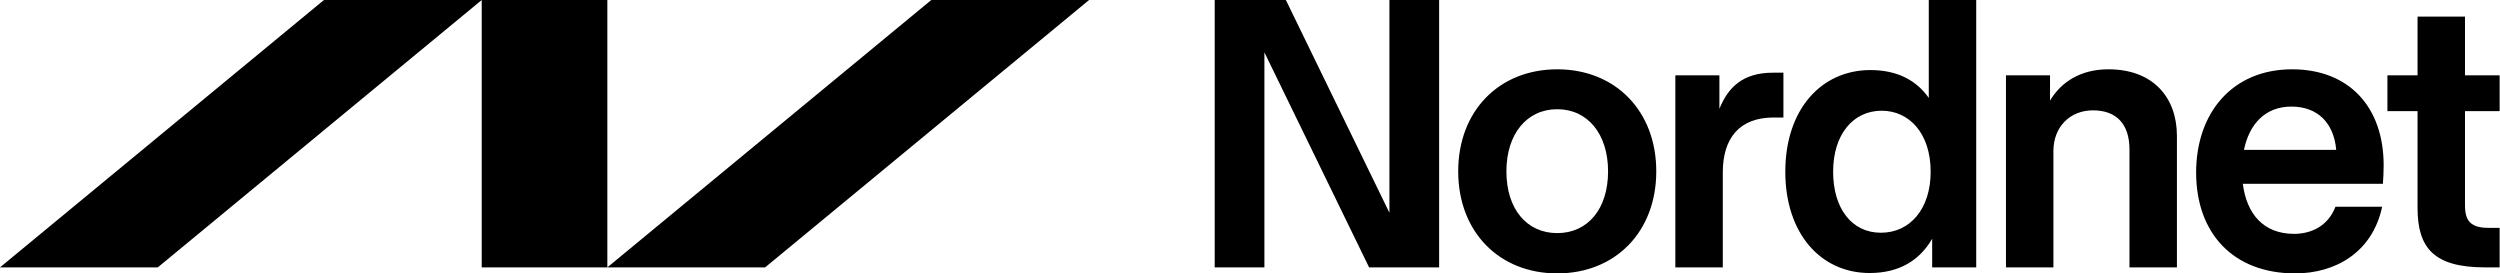 <?xml version="1.0" encoding="UTF-8"?><svg xmlns="http://www.w3.org/2000/svg" width="1015" height="111" viewBox="0 0 1015 111"><g id="Group"><path id="Path" fill="#000000" fill-rule="evenodd" stroke="none" d="M 564.106 0.007 L 564.106 86.386 L 522.063 0.007 L 493.167 0.007 L 493.167 108.553 L 513.349 108.553 L 513.349 21.258 L 555.852 108.553 L 584.288 108.553 L 584.288 0.007 L 564.106 0.007 M 632.239 28.137 C 608.695 28.137 592.03 44.955 592.03 69.569 C 592.03 94.182 608.695 111 632.239 111 C 655.783 111 672.447 94.182 672.447 69.569 C 672.447 44.955 655.783 28.137 632.239 28.137 M 632.239 44.342 C 644.623 44.342 652.878 54.432 652.878 69.569 C 652.878 84.857 644.623 94.64 632.239 94.64 C 619.855 94.64 611.601 84.857 611.601 69.569 C 611.601 54.432 619.855 44.342 632.239 44.342 M 1014.85 45.108 L 1014.85 30.584 L 1000.79 30.584 L 1000.79 6.734 L 981.524 6.734 L 981.524 30.584 L 969.292 30.584 L 969.292 45.108 L 981.524 45.108 L 981.524 84.397 C 981.524 100.604 988.098 108.553 1008.89 108.553 L 1014.85 108.553 L 1014.85 92.501 L 1010.27 92.501 C 1003.39 92.501 1000.79 89.901 1000.79 83.481 L 1000.79 45.108 L 1014.85 45.108 M 719.788 29.513 C 707.557 29.513 701.594 35.476 698.078 44.19 L 698.078 30.584 L 680.19 30.584 L 680.19 108.553 L 699.454 108.553 L 699.454 70.027 C 699.454 55.962 706.334 47.707 720.093 47.707 L 724.068 47.707 L 724.068 29.513 L 719.788 29.513 M 783.083 0.008 L 783.083 39.757 C 778.037 32.572 770.24 28.444 759.385 28.444 C 739.511 28.444 724.833 44.343 724.833 69.722 C 724.833 94.794 739.204 110.846 759.079 110.846 C 771.158 110.846 779.413 105.649 784.459 96.935 L 784.459 108.553 L 802.346 108.553 L 802.346 0.008 L 783.083 0.008 Z M 763.666 94.488 C 751.741 94.488 744.25 84.552 744.25 69.722 C 744.25 54.586 752.352 44.954 763.973 44.954 C 775.132 44.954 783.848 54.128 783.848 69.722 C 783.848 84.856 775.438 94.488 763.666 94.488 Z M 856.008 28.137 C 844.847 28.137 836.897 33.183 832.31 40.827 L 832.31 30.584 L 814.423 30.584 L 814.423 108.553 L 833.685 108.553 L 833.685 61.312 C 833.685 51.528 840.413 44.802 849.74 44.802 C 859.37 44.802 864.569 50.459 864.569 60.702 L 864.569 108.553 L 883.832 108.553 L 883.832 55.198 C 883.832 39.604 874.201 28.137 856.008 28.137 M 967.765 67.123 C 967.765 43.272 953.546 28.138 930.613 28.138 C 906.151 28.138 891.628 46.024 891.628 70.027 C 891.628 94.794 906.763 111 931.837 111 C 948.042 111 963.178 102.592 967.153 83.94 L 948.194 83.94 C 945.137 91.888 938.257 94.946 931.378 94.946 C 918.842 94.946 912.114 86.692 910.585 74.613 L 967.459 74.613 C 967.611 73.085 967.765 69.416 967.765 67.123 M 930.308 43.272 C 941.162 43.272 947.584 50.152 948.5 60.855 L 911.043 60.855 C 913.185 50.458 919.605 43.272 930.308 43.272 M 378.097 0.007 L 246.584 108.553 L 310.649 108.553 L 442.161 0.007 L 378.097 0.007 M 131.512 0.007 L 0 108.553 L 64.063 108.553 L 195.576 0.007 L 131.512 0.007 M 195.576 108.554 L 246.584 108.553 L 246.584 0.007 L 195.576 0.007 L 195.576 108.554"/></g></svg>